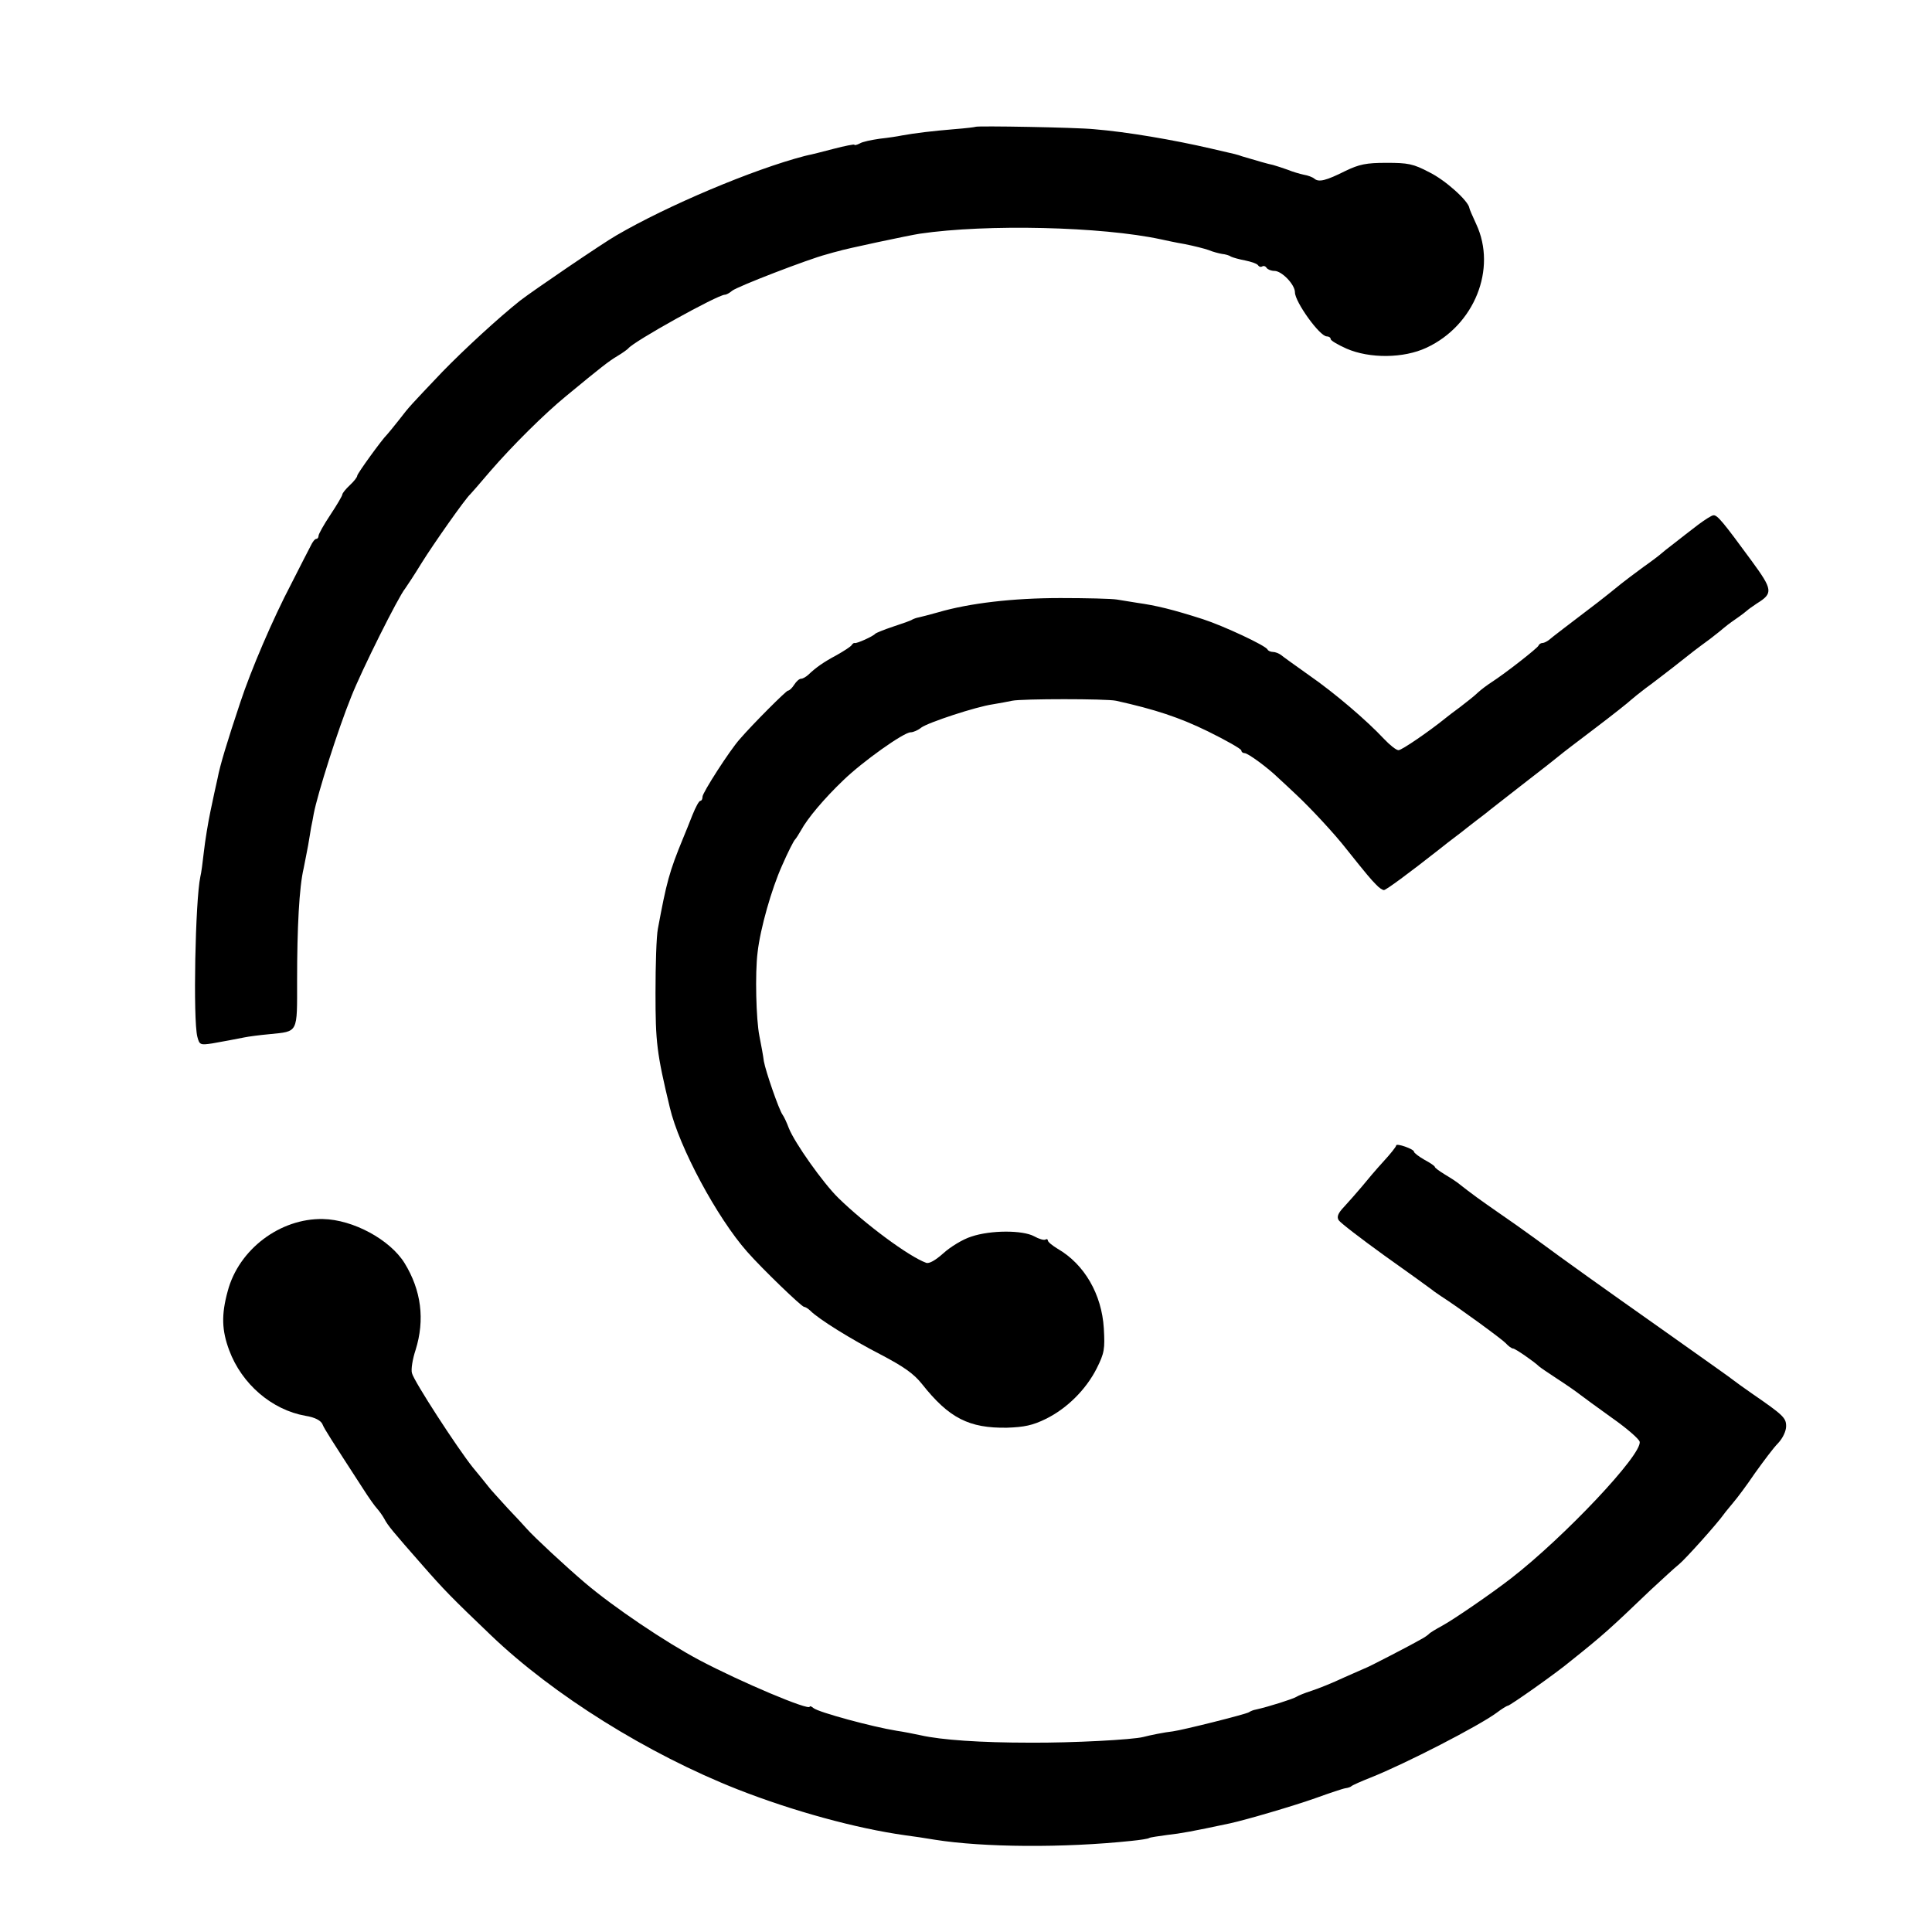 <?xml version="1.0" standalone="no"?>
<!DOCTYPE svg PUBLIC "-//W3C//DTD SVG 20010904//EN"
 "http://www.w3.org/TR/2001/REC-SVG-20010904/DTD/svg10.dtd">
<svg version="1.0" xmlns="http://www.w3.org/2000/svg"
 width="649pt" height="649pt" viewBox="0 0 649 649"
 preserveAspectRatio="xMidYMid meet">
<g transform="translate(0,649) scale(0.1,-0.1)"
fill="#000000" stroke="none">
<path d="M3277 6064 c-1 -1 -33 -5 -72 -8 -72 -6 -131 -13 -175 -21 -14 -3
-47 -8 -75 -11 -27 -4 -58 -10 -67 -16 -10 -5 -18 -7 -18 -4 0 2 -32 -4 -70
-14 -39 -10 -73 -19 -75 -19 -5 -1 -10 -2 -22 -5 -173 -45 -460 -166 -633
-267 -47 -27 -282 -187 -323 -219 -73 -58 -187 -163 -261 -239 -109 -115 -109
-114 -146 -162 -19 -24 -37 -46 -40 -49 -16 -15 -100 -131 -100 -138 0 -5 -11
-19 -25 -32 -14 -13 -25 -27 -25 -31 0 -4 -18 -35 -40 -68 -22 -33 -40 -65
-40 -71 0 -5 -3 -10 -7 -10 -5 0 -13 -10 -19 -23 -6 -12 -36 -69 -65 -127 -63
-120 -136 -291 -172 -400 -44 -132 -68 -211 -76 -254 -5 -22 -16 -72 -24 -111
-8 -38 -18 -99 -22 -135 -4 -36 -9 -74 -12 -85 -17 -79 -25 -481 -10 -538 7
-27 10 -28 50 -22 47 8 70 13 107 20 14 3 52 8 85 11 98 10 93 1 93 181 0 176
7 313 22 376 5 23 11 58 15 77 3 19 8 46 10 60 3 14 7 35 9 47 13 67 81 282
126 393 35 89 159 337 181 363 5 7 31 46 56 87 40 64 146 215 163 230 3 3 32
36 65 75 76 88 184 195 256 254 120 99 143 117 173 135 17 10 33 22 36 25 16
23 301 181 325 181 5 0 16 6 24 13 16 14 258 107 316 122 17 5 35 10 40 11 20
7 241 54 275 59 225 33 610 24 810 -19 14 -3 50 -11 80 -16 30 -6 66 -15 80
-20 14 -6 34 -11 45 -13 11 -1 25 -5 30 -9 6 -3 27 -9 48 -13 20 -4 40 -11 43
-16 3 -5 9 -7 14 -4 5 3 11 1 15 -5 3 -5 15 -10 26 -10 25 0 69 -46 69 -72 0
-32 83 -148 107 -148 7 0 13 -4 13 -9 0 -5 24 -19 53 -32 78 -34 192 -33 269
3 161 75 237 265 167 415 -12 26 -23 51 -23 54 -3 24 -81 94 -134 120 -55 29
-72 32 -145 32 -68 0 -91 -5 -137 -27 -66 -33 -90 -39 -105 -26 -6 5 -22 11
-35 13 -14 3 -38 10 -55 17 -16 6 -39 13 -49 16 -16 3 -50 13 -104 29 -17 6
-12 5 -104 26 -125 29 -282 56 -393 65 -58 6 -394 12 -398 8z"/>
<path d="M5704 4727 c-23 -18 -59 -45 -80 -62 -21 -16 -41 -32 -44 -35 -3 -3
-30 -24 -60 -45 -30 -22 -63 -47 -73 -55 -33 -27 -56 -45 -79 -63 -101 -77
-155 -118 -165 -127 -7 -5 -16 -10 -22 -10 -5 0 -11 -4 -13 -9 -3 -8 -110 -92
-158 -123 -14 -9 -34 -24 -45 -34 -11 -11 -38 -32 -60 -49 -22 -16 -44 -33
-50 -38 -53 -43 -146 -107 -157 -107 -8 0 -29 17 -49 38 -57 61 -164 153 -252
214 -45 32 -87 62 -94 68 -7 5 -19 10 -27 10 -8 0 -16 4 -18 8 -5 13 -149 80
-217 102 -103 33 -157 46 -221 55 -19 3 -50 8 -68 11 -18 3 -104 5 -190 5
-159 0 -305 -17 -411 -48 -29 -8 -59 -16 -65 -17 -6 -1 -15 -4 -21 -7 -5 -4
-35 -14 -65 -24 -30 -10 -57 -21 -60 -24 -6 -8 -63 -34 -69 -31 -2 1 -7 -2
-10 -7 -3 -5 -26 -20 -51 -34 -43 -23 -69 -41 -95 -66 -8 -7 -18 -13 -24 -13
-6 0 -16 -9 -23 -20 -7 -11 -16 -20 -21 -20 -6 0 -118 -112 -162 -163 -34 -38
-125 -180 -125 -193 0 -8 -3 -14 -7 -14 -5 0 -16 -21 -27 -48 -10 -26 -24 -60
-31 -77 -47 -114 -56 -149 -85 -305 -5 -25 -8 -121 -8 -215 0 -166 4 -202 48
-385 31 -133 159 -371 260 -485 50 -57 183 -185 191 -185 4 0 14 -6 21 -13 29
-29 139 -97 236 -147 78 -41 111 -64 139 -99 91 -115 158 -149 286 -147 58 2
86 8 129 29 72 35 136 99 172 170 26 52 28 65 24 135 -7 114 -65 215 -155 267
-18 11 -33 23 -33 28 0 4 -4 6 -8 3 -5 -3 -22 2 -38 11 -39 21 -146 21 -211
-1 -29 -9 -71 -35 -94 -56 -27 -24 -48 -36 -58 -32 -58 21 -205 130 -295 218
-51 50 -146 184 -166 234 -7 19 -17 40 -21 45 -12 16 -57 146 -63 180 -2 17
-9 55 -15 85 -11 54 -15 211 -6 281 9 80 47 213 82 291 20 46 40 85 44 88 3 3
12 17 20 31 21 39 77 106 142 168 65 63 203 161 226 161 9 0 25 7 36 16 23 17
184 70 240 78 23 4 52 9 65 12 32 7 317 7 349 0 131 -29 213 -56 309 -103 61
-30 112 -59 112 -64 0 -5 5 -9 11 -9 11 0 77 -48 115 -85 12 -11 39 -36 60
-56 46 -43 128 -131 166 -180 71 -89 84 -104 101 -121 9 -10 21 -18 26 -18 7
0 83 56 186 137 6 5 39 31 75 58 35 28 71 55 80 62 8 7 65 51 125 98 61 47
117 91 125 98 8 7 62 48 120 92 58 44 111 86 118 93 8 7 30 25 50 40 21 15 62
47 92 70 68 54 76 60 125 96 22 17 42 33 45 36 3 3 21 17 40 30 19 13 37 27
40 30 3 3 17 13 32 23 55 34 53 46 -18 143 -96 131 -115 154 -128 153 -6 0
-29 -15 -52 -32z"/>
<path d="M4690 2642 c0 -4 -19 -28 -43 -54 -23 -25 -56 -64 -73 -85 -18 -21
-44 -51 -59 -67 -21 -22 -25 -34 -18 -45 6 -9 75 -62 154 -119 79 -56 151
-108 160 -115 8 -7 23 -16 31 -22 52 -33 203 -143 216 -157 9 -10 20 -18 25
-18 7 0 72 -45 87 -60 3 -3 31 -22 63 -43 31 -20 65 -44 75 -52 9 -7 58 -43
107 -78 50 -35 91 -71 93 -80 9 -43 -254 -321 -432 -459 -67 -52 -194 -139
-231 -159 -22 -12 -42 -24 -45 -28 -3 -3 -15 -12 -27 -18 -40 -23 -178 -94
-183 -95 -3 -1 -36 -16 -75 -33 -38 -18 -88 -38 -110 -45 -22 -7 -44 -16 -50
-20 -11 -7 -92 -33 -137 -43 -7 -1 -17 -5 -23 -9 -12 -7 -219 -59 -255 -64
-28 -3 -77 -13 -100 -19 -35 -9 -236 -20 -380 -19 -165 0 -298 9 -368 25 -23
5 -59 12 -80 15 -81 13 -262 62 -279 76 -7 6 -13 8 -13 5 0 -15 -232 83 -370
156 -115 61 -290 179 -385 260 -67 57 -170 153 -194 180 -9 10 -38 42 -66 71
-27 30 -57 62 -65 73 -8 10 -31 39 -52 64 -52 65 -198 290 -204 316 -4 12 2
48 12 78 32 102 19 201 -37 292 -49 79 -173 146 -274 148 -144 3 -283 -102
-320 -242 -22 -80 -20 -132 5 -199 42 -113 143 -200 256 -220 32 -5 53 -16 58
-30 5 -13 28 -49 135 -214 19 -30 41 -61 48 -68 7 -8 18 -23 24 -34 12 -23 28
-42 129 -157 71 -81 96 -107 230 -235 209 -200 526 -398 828 -517 186 -73 398
-131 562 -154 25 -3 70 -10 100 -15 163 -26 433 -28 660 -4 30 3 57 7 61 10 3
2 31 6 60 10 46 5 84 12 211 39 55 12 215 59 288 85 47 17 92 32 100 33 8 1
17 4 20 7 3 3 32 16 65 29 118 47 362 173 422 217 17 13 35 24 38 24 7 0 162
109 211 150 110 88 129 105 269 239 39 36 81 75 95 86 21 17 128 136 152 170
4 6 18 22 30 37 13 15 46 59 73 99 28 39 62 85 78 101 16 17 27 41 27 57 0 28
-9 37 -115 110 -27 19 -54 38 -60 43 -5 5 -109 78 -230 164 -221 156 -325 230
-439 314 -34 25 -91 65 -126 89 -56 39 -83 58 -135 99 -5 4 -25 17 -42 27 -18
11 -33 22 -33 25 0 3 -16 14 -35 24 -19 11 -35 23 -35 27 0 9 -60 30 -60 21z"/>
</g>
</svg>
